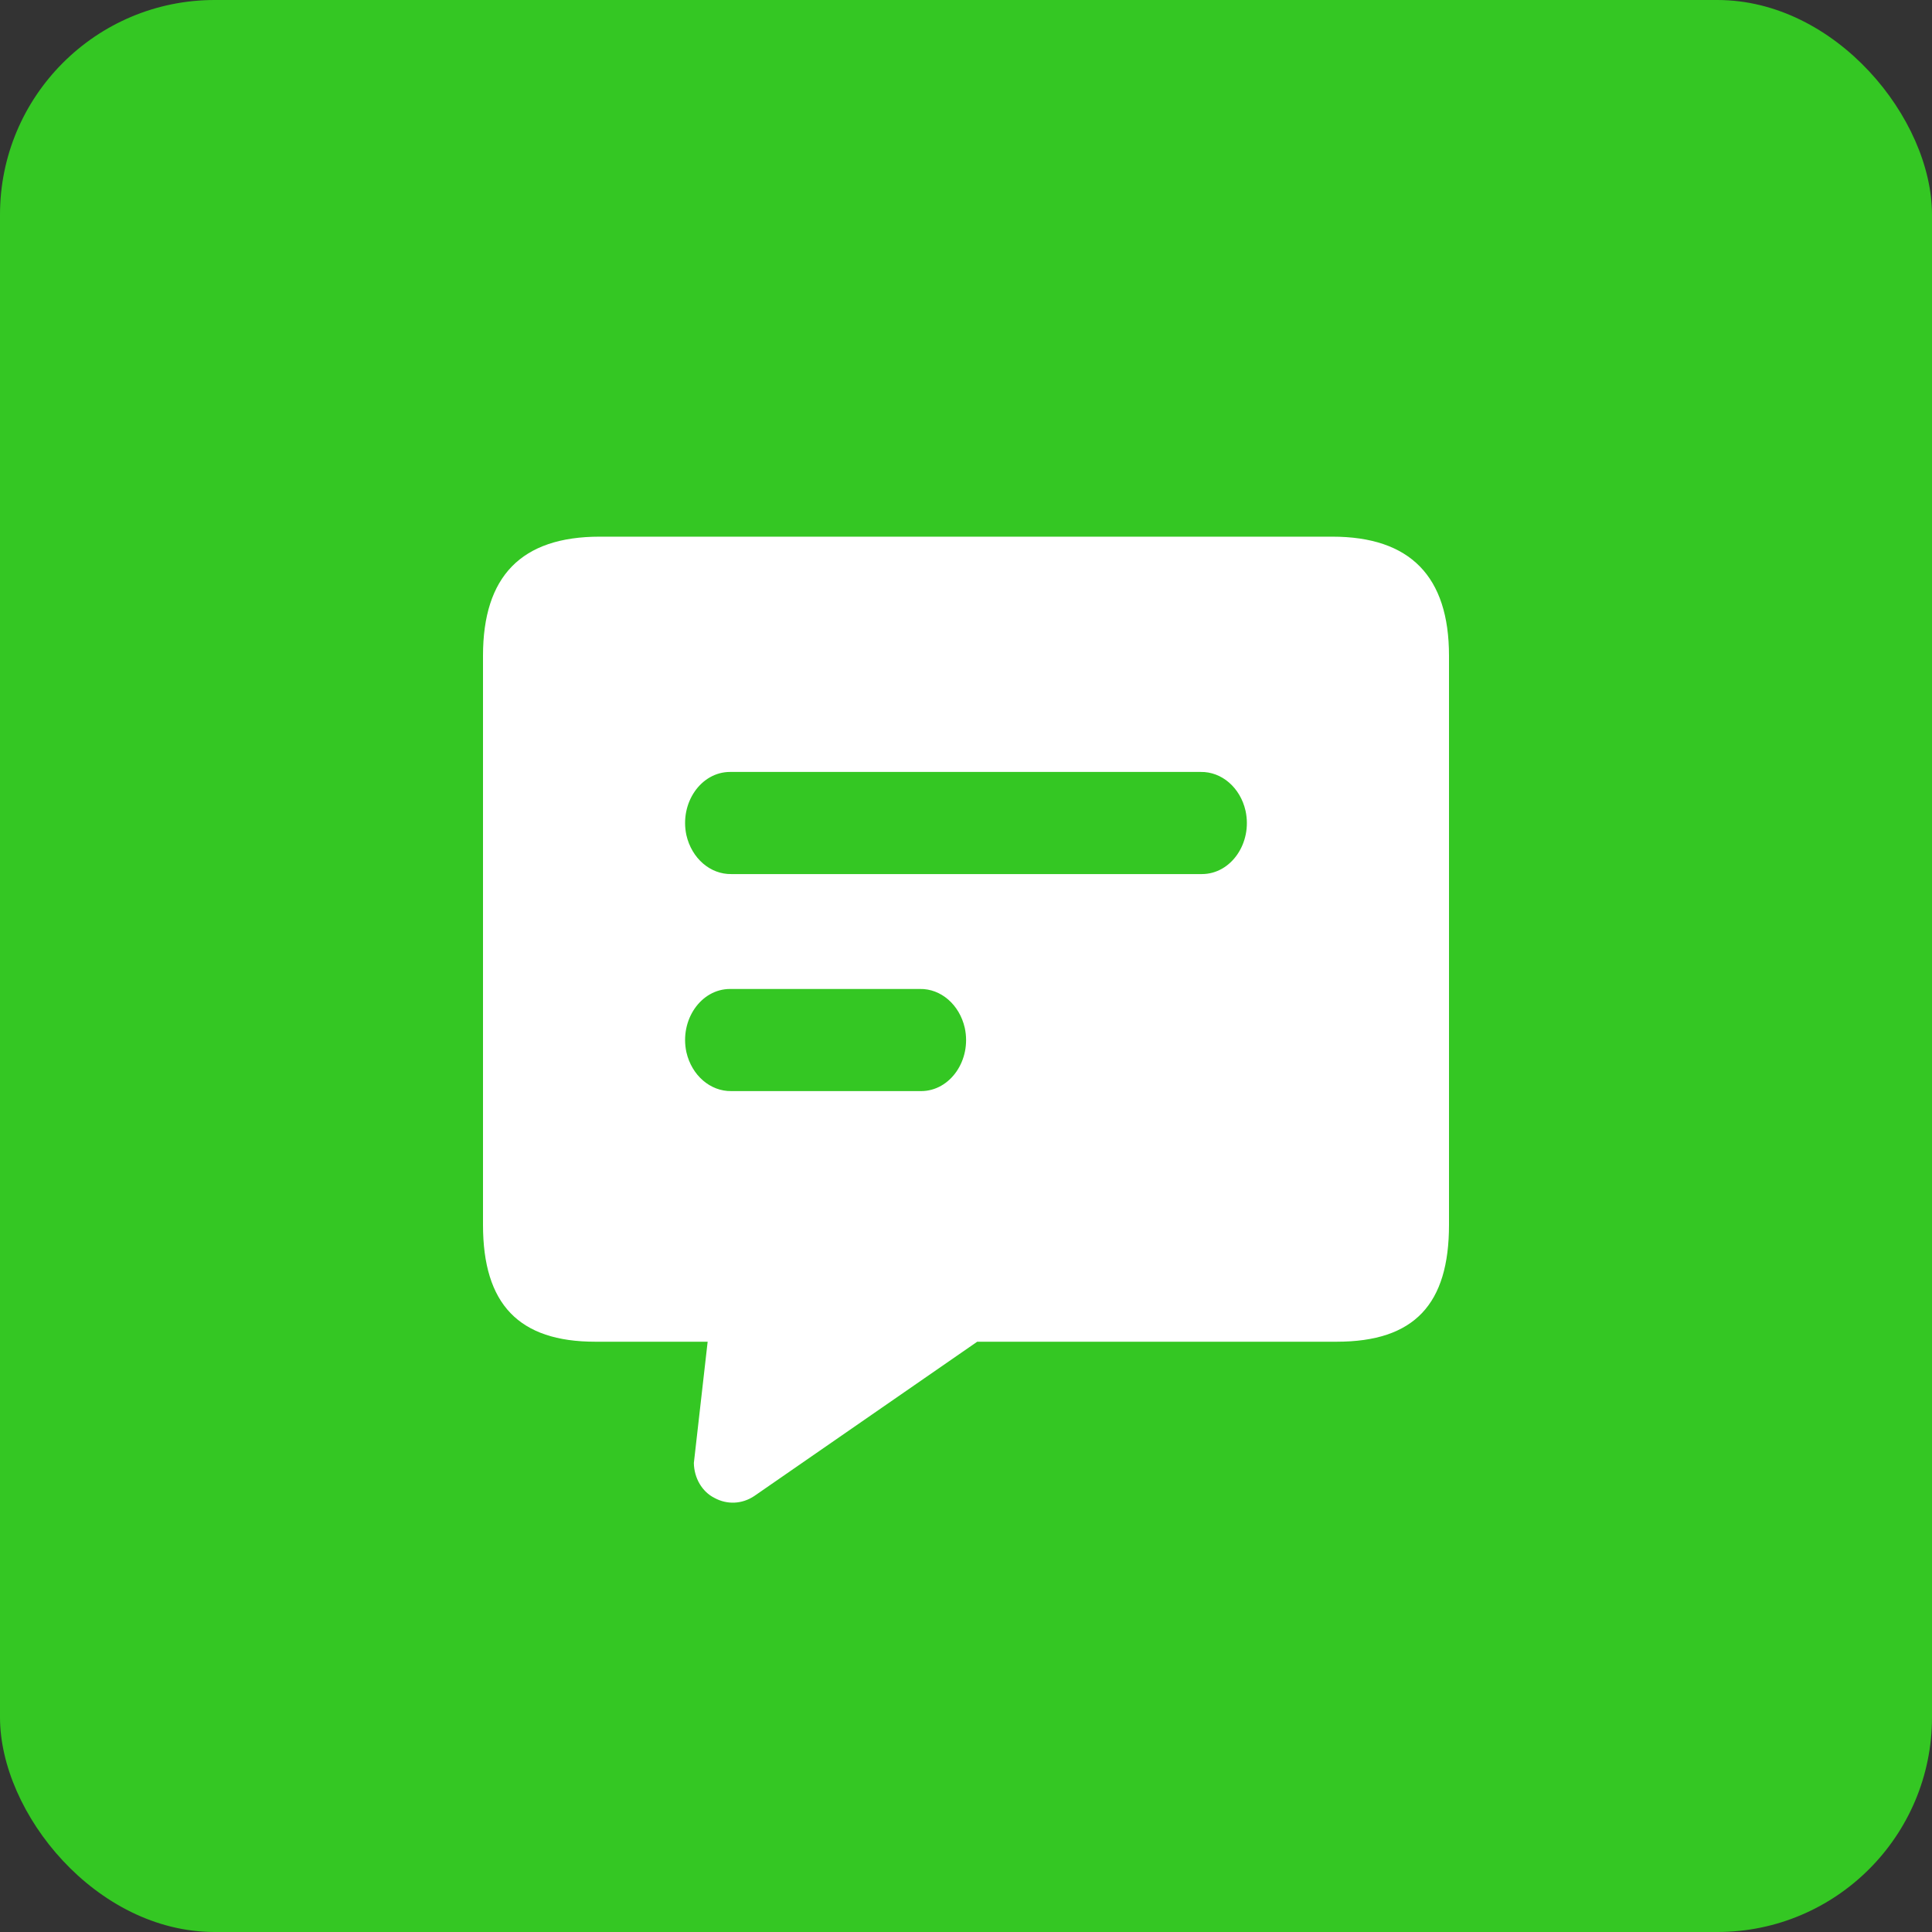 <svg xmlns="http://www.w3.org/2000/svg" xmlns:xlink="http://www.w3.org/1999/xlink" fill="none" version="1.1" width="36" height="36" viewBox="0 0 36 36"><rect x="0" y="0" width="36" height="36" fill="#333333" stroke="none"/><defs><clipPath id="master_svg0_3_02608"><rect x="7" y="8" width="22" height="22" rx="0"/></clipPath></defs><g style="mix-blend-mode:passthrough"><g style="mix-blend-mode:passthrough"><g style="mix-blend-mode:passthrough"><rect x="0" y="0" width="36" height="36" rx="4" fill="#34C723" fill-opacity="1"/></g><g style="mix-blend-mode:passthrough" clip-path="url(#master_svg0_3_02608)"><g><path d="M24.826,10L11.174,10C9.712,10,9,10.74,9,12.218L9,22.823C9,24.302,9.668,25.001,11.093,25.001L13.186,25.001L12.929,27.261C12.934,27.544,13.084,27.797,13.312,27.911C13.549,28.041,13.828,28.028,14.055,27.876L18.209,25.001L24.907,25.001C26.356,25.001,27,24.302,27,22.823L27,12.218Q27,10,24.826,10ZM17.163,20.331L13.628,20.331C13.235,20.337,12.889,20.038,12.79,19.606C12.661,19.006,13.061,18.427,13.605,18.428L17.14,18.428C17.532,18.42,17.878,18.72,17.977,19.152C18.107,19.752,17.707,20.331,17.163,20.331ZM22.395,16.287L13.628,16.287C13.235,16.294,12.889,15.994,12.79,15.562C12.661,14.962,13.061,14.383,13.605,14.384L22.372,14.384C22.765,14.377,23.111,14.676,23.209,15.108C23.339,15.708,22.939,16.288,22.395,16.287Z" fill="#FFFFFF" fill-opacity="1"/></g></g></g></g></svg>